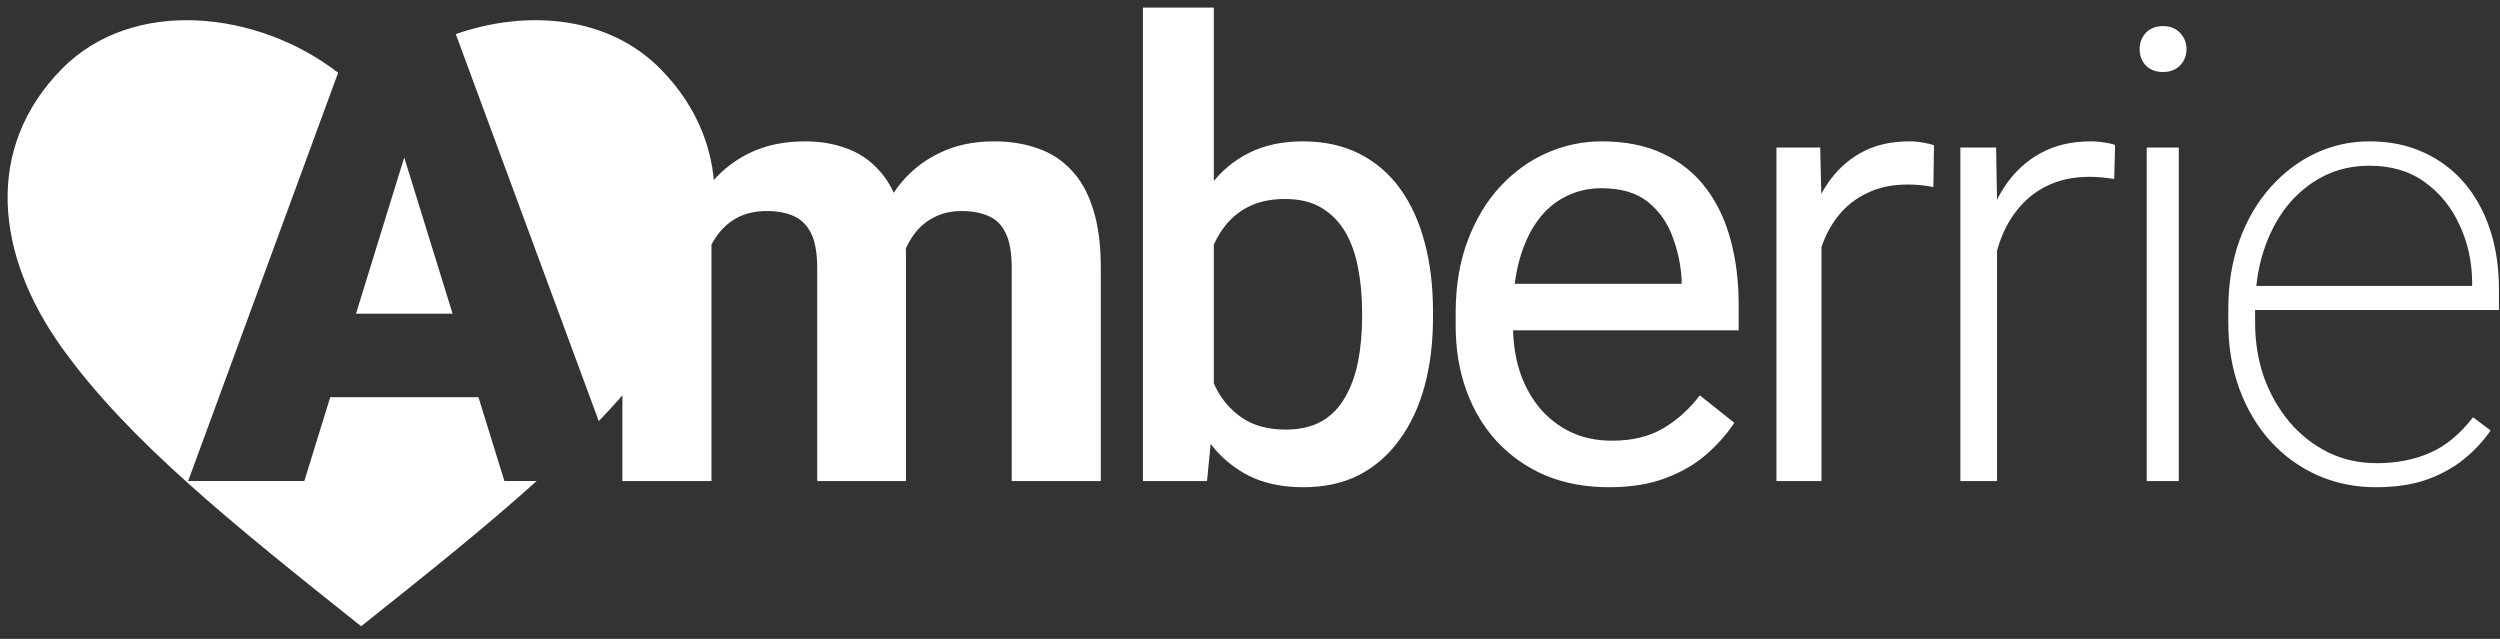 <svg width="90" height="23" viewBox="0 0 90 23" fill="none" xmlns="http://www.w3.org/2000/svg">
<rect x="0" y="0" width="90" height="23" fill="#333333" stroke="none"/>
<g clip-path="url(#clip0_11571_355208)">
<path d="M25.613 7.797V17.318H22.406V5.311H25.414L25.613 7.797ZM25.169 10.893H24.282C24.282 10.057 24.381 9.288 24.581 8.585C24.788 7.875 25.088 7.261 25.48 6.743C25.88 6.217 26.372 5.811 26.956 5.522C27.541 5.233 28.218 5.089 28.987 5.089C29.52 5.089 30.008 5.171 30.452 5.333C30.896 5.489 31.277 5.737 31.595 6.077C31.92 6.41 32.172 6.846 32.349 7.386C32.527 7.919 32.616 8.559 32.616 9.306V17.318H29.42V9.661C29.42 9.114 29.346 8.692 29.198 8.396C29.05 8.1 28.839 7.893 28.565 7.775C28.299 7.656 27.977 7.597 27.6 7.597C27.186 7.597 26.823 7.682 26.512 7.852C26.209 8.023 25.957 8.259 25.758 8.563C25.558 8.859 25.41 9.206 25.314 9.606C25.218 10.005 25.169 10.434 25.169 10.893ZM32.316 10.527L31.173 10.671C31.173 9.887 31.269 9.158 31.462 8.485C31.661 7.812 31.954 7.22 32.338 6.709C32.73 6.199 33.215 5.803 33.792 5.522C34.369 5.233 35.035 5.089 35.79 5.089C36.367 5.089 36.892 5.174 37.365 5.344C37.839 5.507 38.242 5.77 38.575 6.132C38.915 6.487 39.174 6.954 39.352 7.531C39.537 8.108 39.629 8.814 39.629 9.65V17.318H36.422V9.65C36.422 9.095 36.348 8.674 36.2 8.385C36.06 8.089 35.852 7.886 35.579 7.775C35.312 7.656 34.994 7.597 34.624 7.597C34.24 7.597 33.903 7.675 33.614 7.83C33.326 7.978 33.086 8.185 32.893 8.452C32.701 8.718 32.557 9.029 32.46 9.384C32.364 9.732 32.316 10.113 32.316 10.527ZM41.145 0.273H43.697V14.81L43.453 17.318H41.145V0.273ZM51.588 11.204V11.437C51.588 12.325 51.488 13.142 51.288 13.889C51.088 14.629 50.789 15.273 50.389 15.82C49.997 16.368 49.513 16.793 48.935 17.096C48.358 17.392 47.689 17.54 46.927 17.54C46.172 17.54 45.517 17.404 44.963 17.13C44.408 16.849 43.938 16.453 43.553 15.942C43.176 15.425 42.873 14.81 42.643 14.1C42.421 13.383 42.259 12.591 42.155 11.725V10.915C42.259 10.042 42.421 9.251 42.643 8.54C42.873 7.83 43.176 7.216 43.553 6.698C43.938 6.18 44.404 5.785 44.952 5.511C45.506 5.23 46.157 5.089 46.905 5.089C47.674 5.089 48.351 5.237 48.935 5.533C49.52 5.829 50.008 6.247 50.4 6.787C50.792 7.327 51.088 7.974 51.288 8.729C51.488 9.476 51.588 10.301 51.588 11.204ZM49.035 11.437V11.204C49.035 10.656 48.987 10.139 48.891 9.65C48.802 9.162 48.651 8.733 48.436 8.363C48.221 7.993 47.937 7.701 47.582 7.486C47.234 7.272 46.794 7.164 46.261 7.164C45.78 7.164 45.366 7.246 45.018 7.408C44.67 7.571 44.378 7.797 44.141 8.085C43.912 8.367 43.727 8.696 43.587 9.073C43.446 9.443 43.35 9.839 43.298 10.261V12.402C43.379 12.95 43.531 13.457 43.753 13.923C43.982 14.389 44.304 14.762 44.718 15.043C45.133 15.325 45.654 15.465 46.283 15.465C46.794 15.465 47.226 15.365 47.582 15.165C47.937 14.958 48.218 14.67 48.425 14.3C48.639 13.93 48.795 13.501 48.891 13.013C48.987 12.524 49.035 11.999 49.035 11.437ZM57.92 17.54C57.084 17.54 56.325 17.4 55.645 17.119C54.972 16.83 54.391 16.427 53.903 15.909C53.422 15.391 53.052 14.777 52.793 14.067C52.534 13.357 52.404 12.58 52.404 11.736V11.27C52.404 10.294 52.549 9.424 52.837 8.662C53.126 7.893 53.518 7.242 54.014 6.709C54.509 6.177 55.072 5.774 55.7 5.5C56.329 5.226 56.98 5.089 57.654 5.089C58.512 5.089 59.252 5.237 59.873 5.533C60.502 5.829 61.016 6.243 61.416 6.776C61.815 7.301 62.111 7.923 62.303 8.64C62.496 9.351 62.592 10.127 62.592 10.971V11.892H53.625V10.216H60.539V10.061C60.509 9.528 60.398 9.01 60.206 8.507C60.021 8.004 59.725 7.59 59.318 7.264C58.911 6.939 58.356 6.776 57.654 6.776C57.187 6.776 56.758 6.876 56.366 7.076C55.974 7.268 55.638 7.556 55.356 7.941C55.075 8.326 54.857 8.796 54.702 9.351C54.546 9.905 54.469 10.545 54.469 11.27V11.736C54.469 12.306 54.546 12.842 54.702 13.346C54.864 13.841 55.097 14.278 55.401 14.655C55.711 15.032 56.085 15.328 56.522 15.543C56.965 15.757 57.468 15.865 58.031 15.865C58.756 15.865 59.37 15.717 59.873 15.421C60.376 15.125 60.816 14.729 61.194 14.233L62.436 15.221C62.178 15.613 61.848 15.987 61.449 16.342C61.049 16.697 60.557 16.985 59.973 17.207C59.396 17.429 58.711 17.54 57.92 17.54ZM65.573 7.253V17.318H63.952V5.311H65.528L65.573 7.253ZM69.623 5.233L69.601 6.732C69.445 6.702 69.294 6.68 69.146 6.665C69.005 6.65 68.846 6.643 68.669 6.643C68.136 6.643 67.666 6.739 67.259 6.931C66.852 7.116 66.508 7.375 66.227 7.708C65.954 8.034 65.739 8.418 65.584 8.862C65.436 9.306 65.347 9.787 65.317 10.305L64.796 10.549C64.796 9.787 64.873 9.077 65.029 8.418C65.184 7.76 65.421 7.183 65.739 6.687C66.064 6.184 66.475 5.792 66.971 5.511C67.466 5.23 68.055 5.089 68.735 5.089C68.898 5.089 69.064 5.104 69.235 5.134C69.412 5.163 69.542 5.196 69.623 5.233ZM71.894 7.298V17.318H70.573V5.311H71.86L71.894 7.298ZM76.144 5.222L76.111 6.443C75.963 6.421 75.818 6.402 75.678 6.388C75.537 6.373 75.385 6.365 75.223 6.365C74.646 6.365 74.139 6.473 73.702 6.687C73.273 6.894 72.911 7.187 72.615 7.564C72.319 7.934 72.093 8.37 71.938 8.873C71.783 9.369 71.694 9.902 71.672 10.471L71.183 10.66C71.183 9.876 71.265 9.147 71.427 8.474C71.59 7.801 71.838 7.212 72.171 6.709C72.511 6.199 72.937 5.803 73.447 5.522C73.965 5.233 74.572 5.089 75.267 5.089C75.437 5.089 75.604 5.104 75.766 5.134C75.937 5.156 76.062 5.185 76.144 5.222ZM78.436 5.311V17.318H77.282V5.311H78.436ZM77.027 1.771C77.027 1.542 77.101 1.346 77.249 1.183C77.404 1.02 77.612 0.939 77.871 0.939C78.122 0.939 78.326 1.02 78.481 1.183C78.636 1.346 78.714 1.542 78.714 1.771C78.714 2 78.636 2.196 78.481 2.359C78.326 2.515 78.122 2.592 77.871 2.592C77.612 2.592 77.404 2.515 77.249 2.359C77.101 2.196 77.027 2 77.027 1.771ZM85.534 17.54C84.78 17.54 84.077 17.396 83.426 17.108C82.782 16.819 82.22 16.412 81.739 15.887C81.258 15.354 80.885 14.725 80.618 14C80.352 13.275 80.219 12.48 80.219 11.614V11.126C80.219 10.223 80.352 9.402 80.618 8.662C80.885 7.923 81.254 7.286 81.728 6.754C82.201 6.221 82.742 5.811 83.348 5.522C83.962 5.233 84.613 5.089 85.301 5.089C86.019 5.089 86.663 5.219 87.232 5.478C87.809 5.737 88.301 6.103 88.708 6.576C89.115 7.05 89.426 7.612 89.64 8.263C89.855 8.914 89.962 9.628 89.962 10.405V11.159H80.818V10.294H88.997V10.139C88.989 9.406 88.838 8.725 88.542 8.097C88.253 7.46 87.835 6.946 87.288 6.554C86.748 6.162 86.085 5.966 85.301 5.966C84.687 5.966 84.129 6.095 83.626 6.354C83.123 6.613 82.686 6.976 82.316 7.442C81.954 7.908 81.672 8.455 81.473 9.084C81.28 9.706 81.184 10.386 81.184 11.126V11.614C81.184 12.317 81.291 12.976 81.506 13.59C81.728 14.196 82.035 14.733 82.427 15.199C82.819 15.658 83.282 16.02 83.814 16.286C84.347 16.545 84.931 16.675 85.568 16.675C86.263 16.675 86.896 16.553 87.465 16.309C88.042 16.057 88.564 15.628 89.03 15.021L89.662 15.498C89.396 15.883 89.071 16.231 88.686 16.542C88.309 16.845 87.861 17.089 87.343 17.274C86.825 17.452 86.222 17.54 85.534 17.54Z" fill="white"/>
<path fill-rule="evenodd" clip-rule="evenodd" d="M14.552 5.668L12.816 11.291H16.293L14.552 5.668ZM17.224 14.299H11.888L10.956 17.317H6.773L12.173 2.619C9.267 0.371 4.781 -0.112 2.227 2.48C-0.581 5.333 -0.166 9.173 2.227 12.516C4.621 15.859 8.377 18.864 13.001 22.545C15.354 20.672 17.482 18.974 19.32 17.317H18.159L17.224 14.299ZM21.556 15.16C22.388 14.29 23.131 13.415 23.775 12.516C26.167 9.173 26.583 5.333 23.775 2.48C21.898 0.575 18.978 0.331 16.408 1.228L21.556 15.16Z" fill="white"/>
</g>
<defs>
<clipPath id="clip0_11571_355208">
<rect width="90" height="23" fill="white"/>
</clipPath>
</defs>
</svg>
